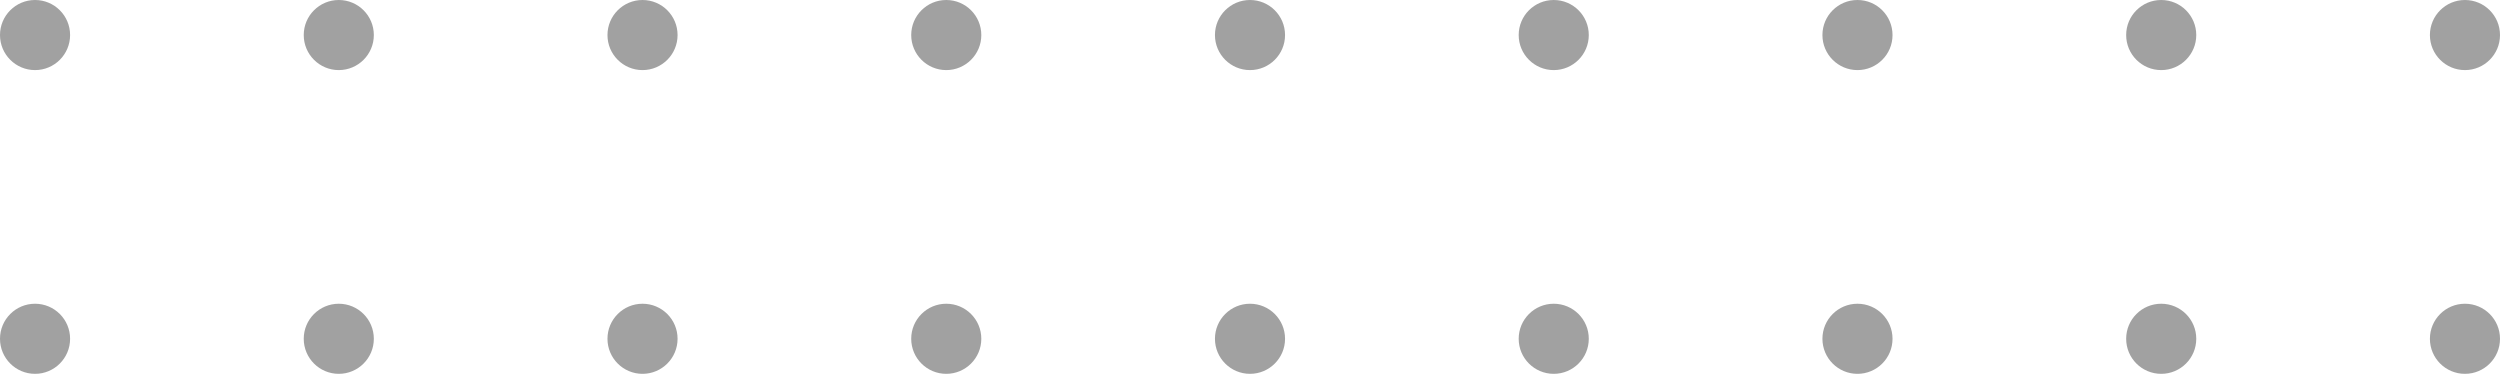 <svg width="107" height="16" viewBox="0 0 107 16" fill="none" xmlns="http://www.w3.org/2000/svg">
    <circle cx="1.5" cy="1.5" r="1.5" fill="black" fill-opacity="0.37"/>
    <circle cx="1.5" cy="14.5" r="1.5" fill="black" fill-opacity="0.37"/>
    <circle cx="14.5" cy="1.5" r="1.5" fill="black" fill-opacity="0.37"/>
    <circle cx="14.5" cy="14.5" r="1.5" fill="black" fill-opacity="0.37"/>
    <circle cx="27.5" cy="1.5" r="1.5" fill="black" fill-opacity="0.37"/>
    <circle cx="27.5" cy="14.5" r="1.5" fill="black" fill-opacity="0.37"/>
    <circle cx="40.5" cy="1.5" r="1.5" fill="black" fill-opacity="0.37"/>
    <circle cx="40.5" cy="14.5" r="1.5" fill="black" fill-opacity="0.37"/>
    <circle cx="53.5" cy="1.5" r="1.5" fill="black" fill-opacity="0.37"/>
    <circle cx="53.5" cy="14.5" r="1.5" fill="black" fill-opacity="0.37"/>
    <circle cx="66.5" cy="1.5" r="1.5" fill="black" fill-opacity="0.37"/>
    <circle cx="66.5" cy="14.5" r="1.5" fill="black" fill-opacity="0.37"/>
    <circle cx="79.5" cy="1.5" r="1.5" fill="black" fill-opacity="0.37"/>
    <circle cx="79.5" cy="14.5" r="1.5" fill="black" fill-opacity="0.37"/>
    <circle cx="92.5" cy="1.5" r="1.5" fill="black" fill-opacity="0.37"/>
    <circle cx="92.5" cy="14.5" r="1.5" fill="black" fill-opacity="0.37"/>
    <circle cx="105.5" cy="1.5" r="1.5" fill="black" fill-opacity="0.37"/>
    <circle cx="105.5" cy="14.5" r="1.5" fill="black" fill-opacity="0.37"/>
</svg>
